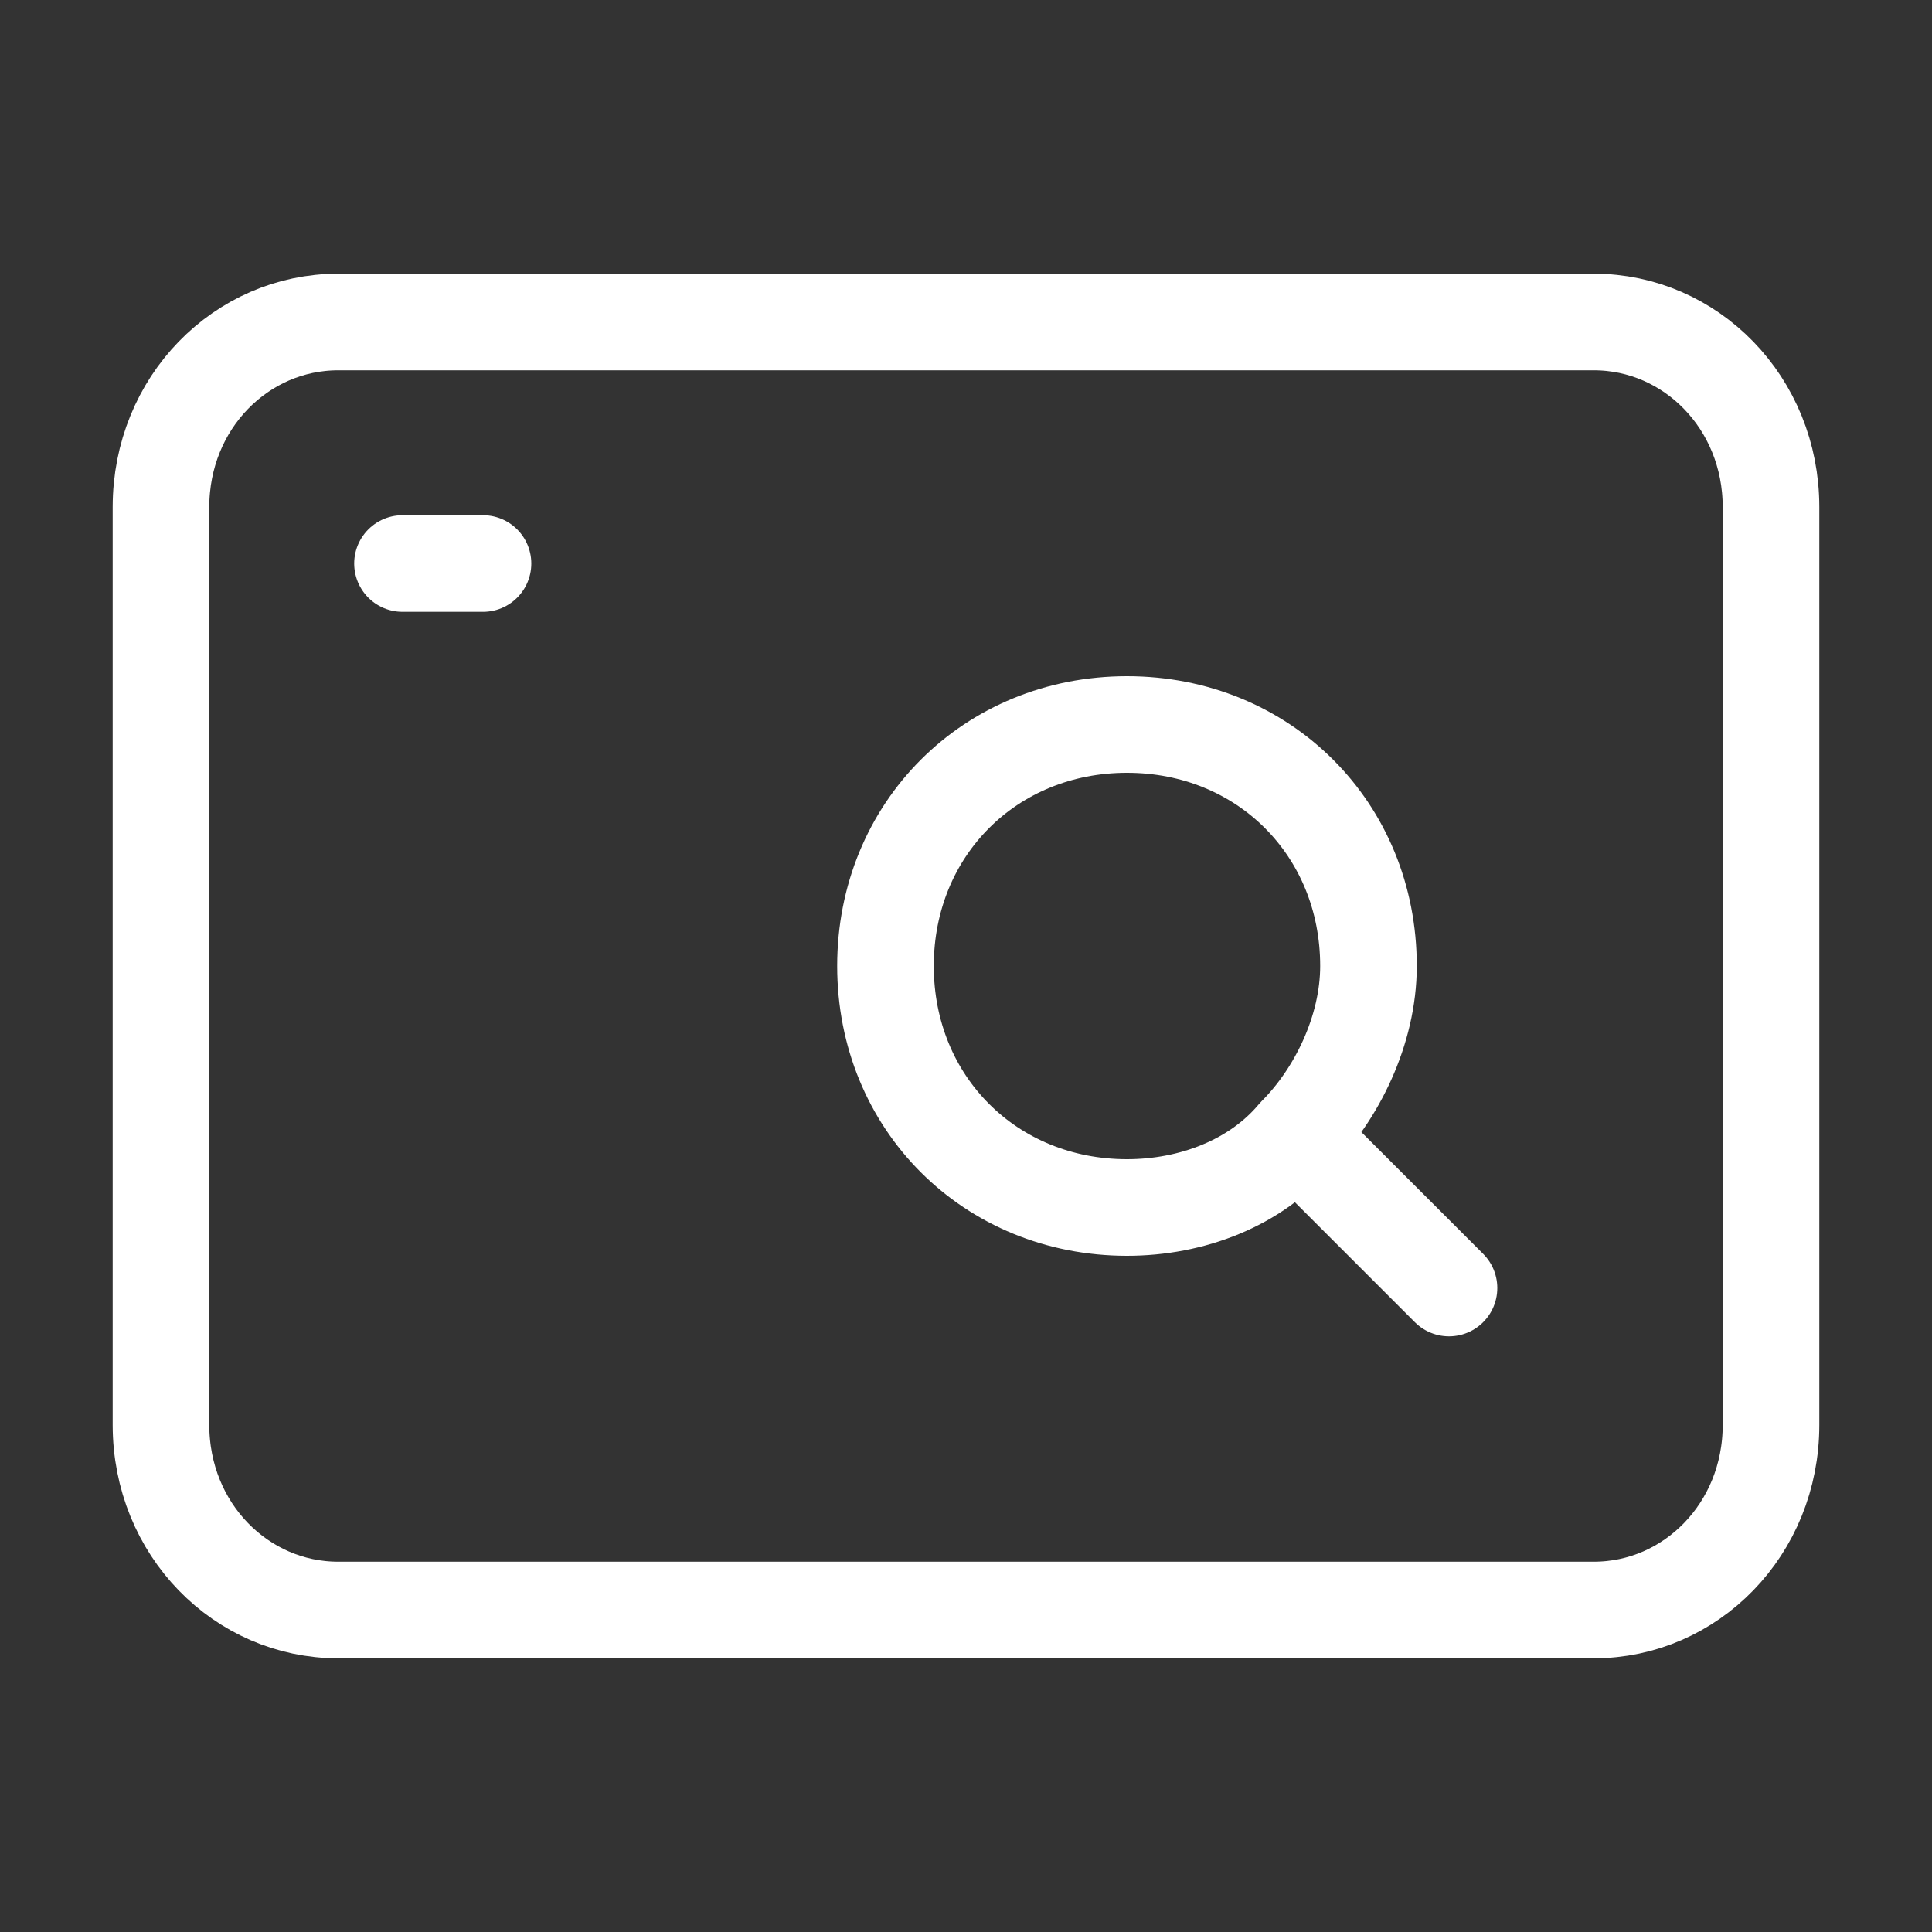 <?xml version="1.0" encoding="UTF-8"?> <svg xmlns="http://www.w3.org/2000/svg" width="40" height="40" viewBox="0 0 40 40" fill="none"><rect x="0" y="0" width="40" height="40" fill="#333333" stroke="none"/><path d="M8.333 11.667H10" stroke="white" stroke-width="2" stroke-linecap="round" stroke-linejoin="round"></path><path d="M3.333 29.5V10.5C3.333 8.333 5 6.667 7 6.667H33C35 6.667 36.667 8.333 36.667 10.5V29.5C36.667 31.667 35 33.333 33 33.333H7C5 33.333 3.333 31.667 3.333 29.5Z" stroke="white" stroke-width="2"></path><path d="M27.5 24.167L30 26.667" stroke="white" stroke-width="2" stroke-linecap="round" stroke-linejoin="round"></path><path d="M18.333 20C18.333 22.833 20.5 25 23.333 25C24.667 25 26 24.5 26.833 23.5C27.667 22.667 28.333 21.333 28.333 20C28.333 17.167 26.167 15 23.333 15C20.5 15 18.333 17.167 18.333 20Z" stroke="white" stroke-width="2" stroke-linecap="round" stroke-linejoin="round"></path></svg> 